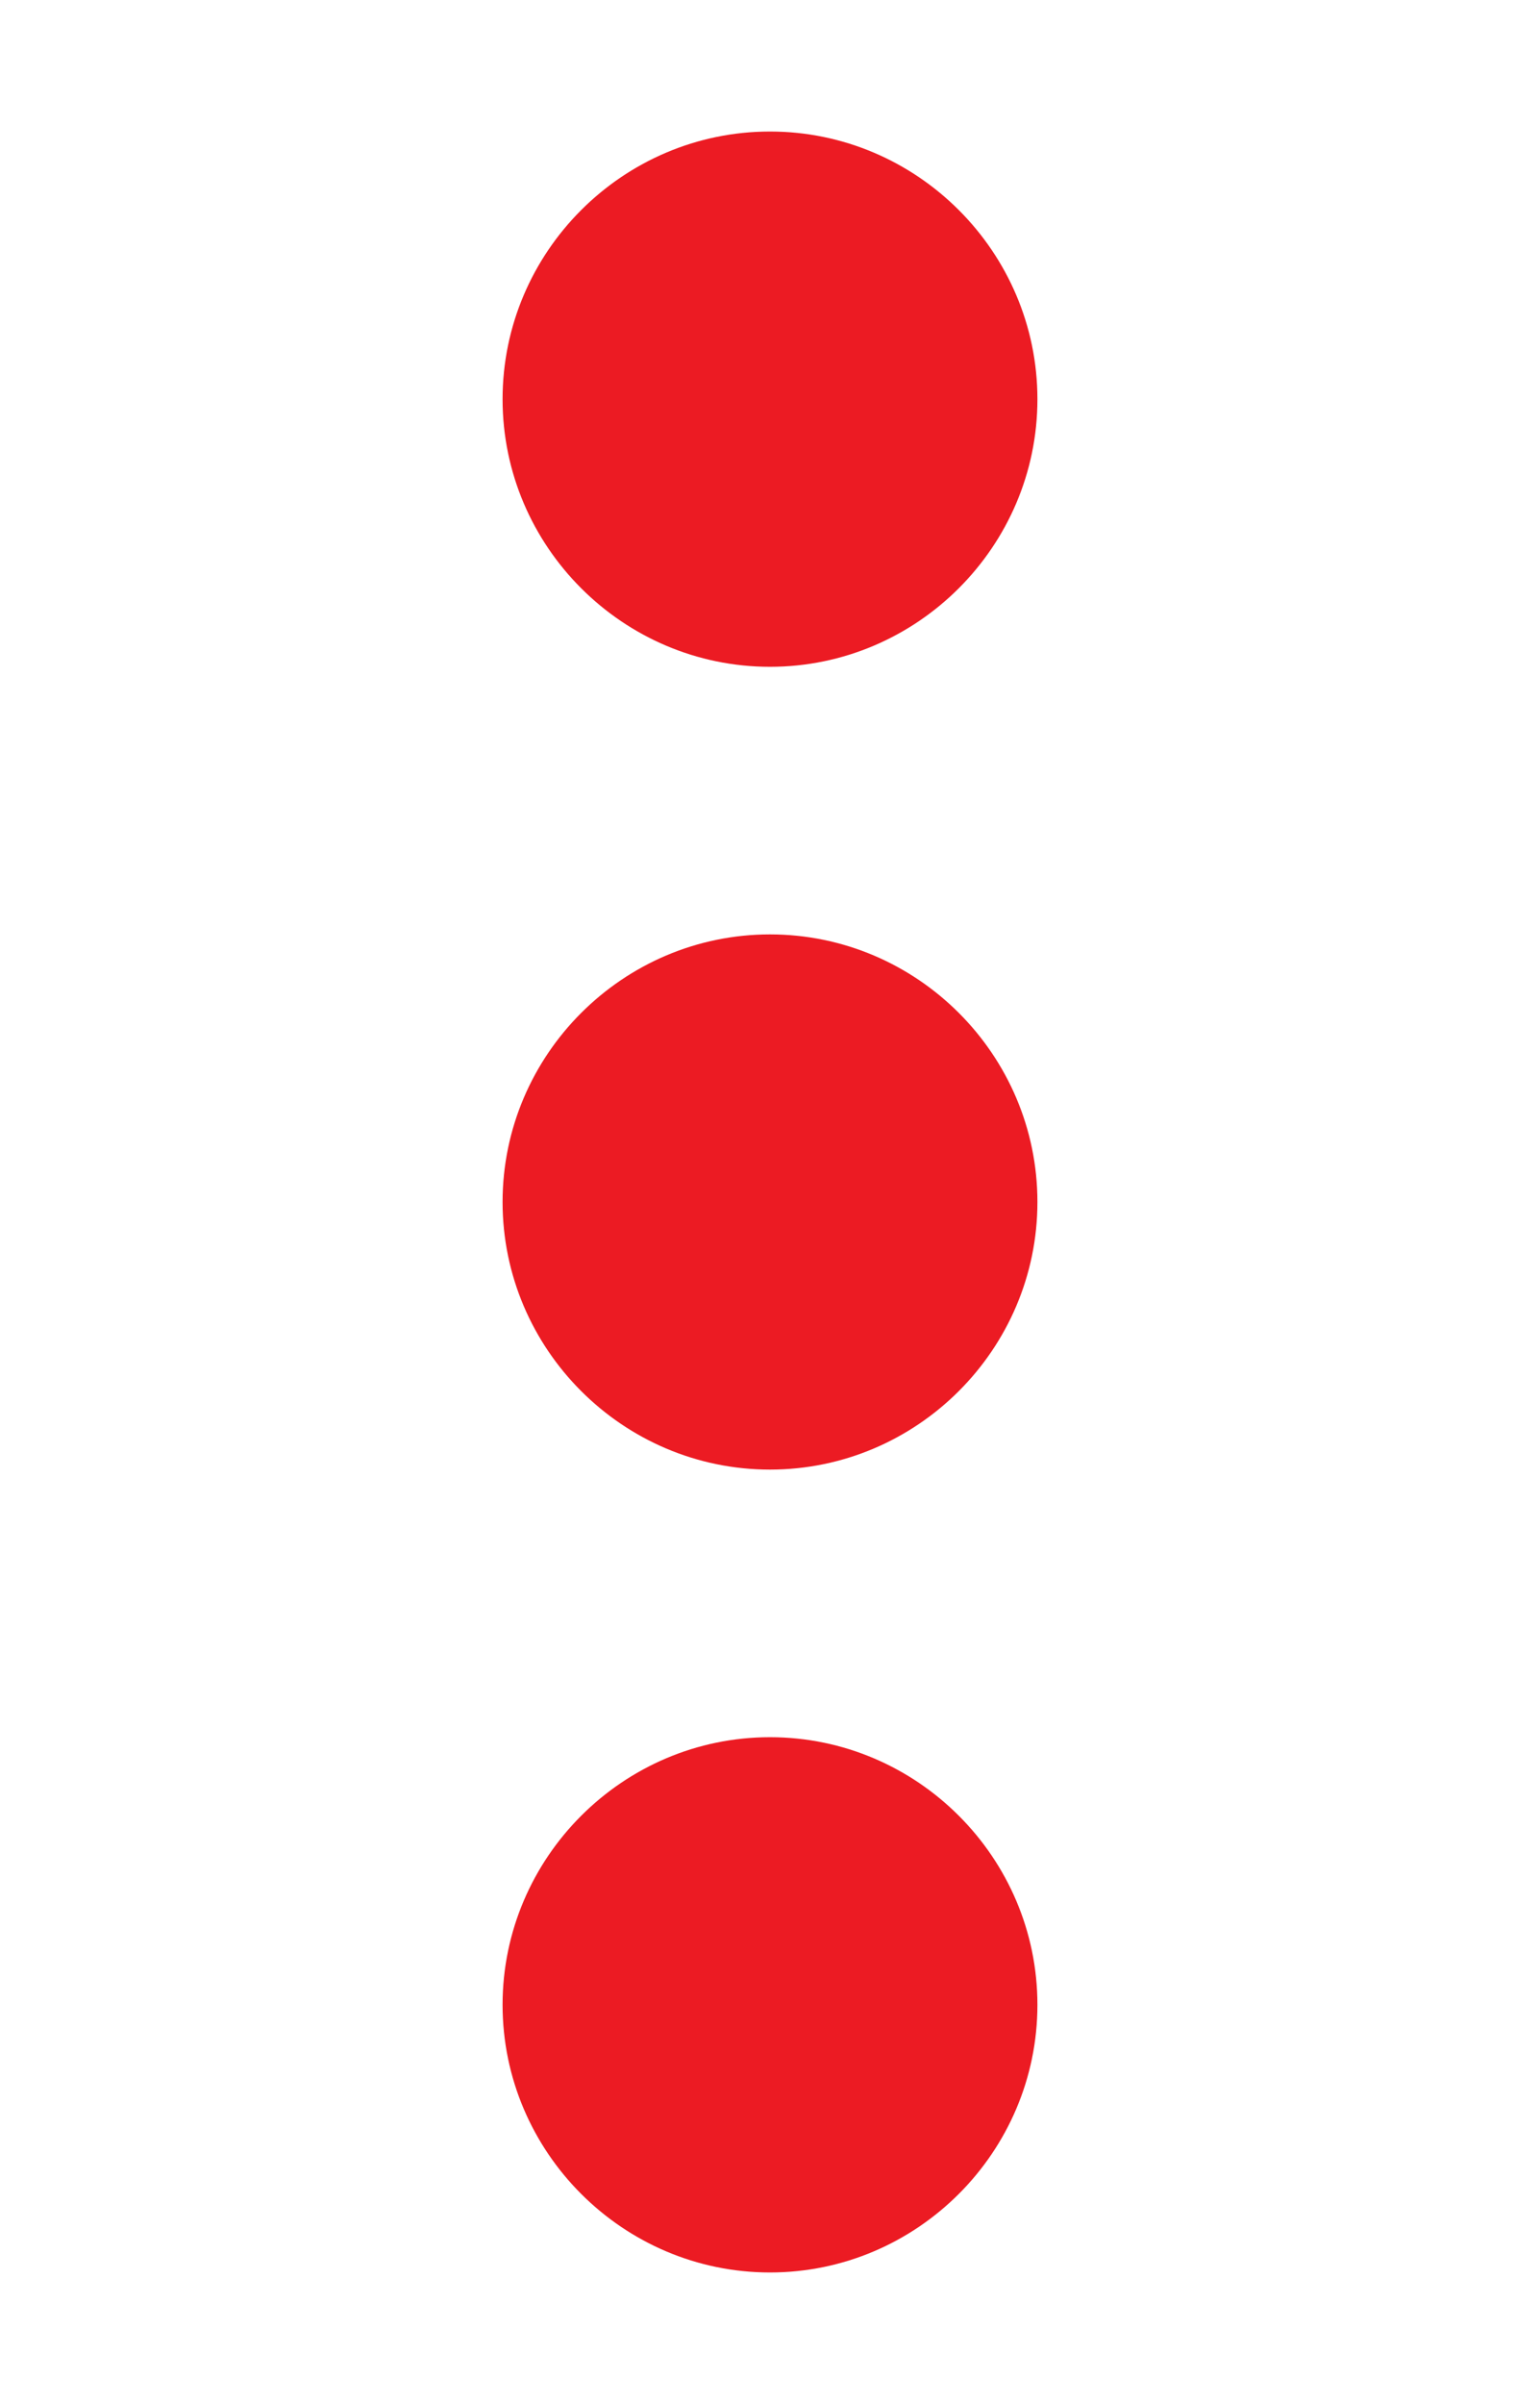 <?xml version="1.0" encoding="UTF-8"?>
<!DOCTYPE svg PUBLIC "-//W3C//DTD SVG 1.1//EN" "http://www.w3.org/Graphics/SVG/1.1/DTD/svg11.dtd">
<svg xmlns="http://www.w3.org/2000/svg" xml:space="preserve" width="200px" height="312px" version="1.1" style="shape-rendering:geometricPrecision; text-rendering:geometricPrecision; image-rendering:optimizeQuality; fill-rule:evenodd; clip-rule:evenodd"
viewBox="0 0 20000 31200"
 xmlns:xlink="http://www.w3.org/1999/xlink">
 <defs>
  <style type="text/css">
   <![CDATA[
    .fil0 {fill:#EC1B23}
   ]]>
  </style>
 </defs>
 <g id="Layer_x0020_1">
  <path class="fil0" d="M10000 8654c1910,0 3473,-1563 3473,-3473 0,-1911 -1562,-3474 -3473,-3474 -1911,0 -3473,1563 -3473,3474 0,1910 1562,3473 3473,3473zm0 3473c-1910,0 -3473,1562 -3473,3473 0,1911 1562,3473 3473,3473 1911,0 3473,-1562 3473,-3473 0,-1911 -1562,-3473 -3473,-3473zm0 10419c-1910,0 -3473,1563 -3473,3473 0,1911 1562,3474 3473,3474 1911,0 3473,-1563 3473,-3474 0,-1910 -1562,-3473 -3473,-3473z"/>
 </g>
</svg>
